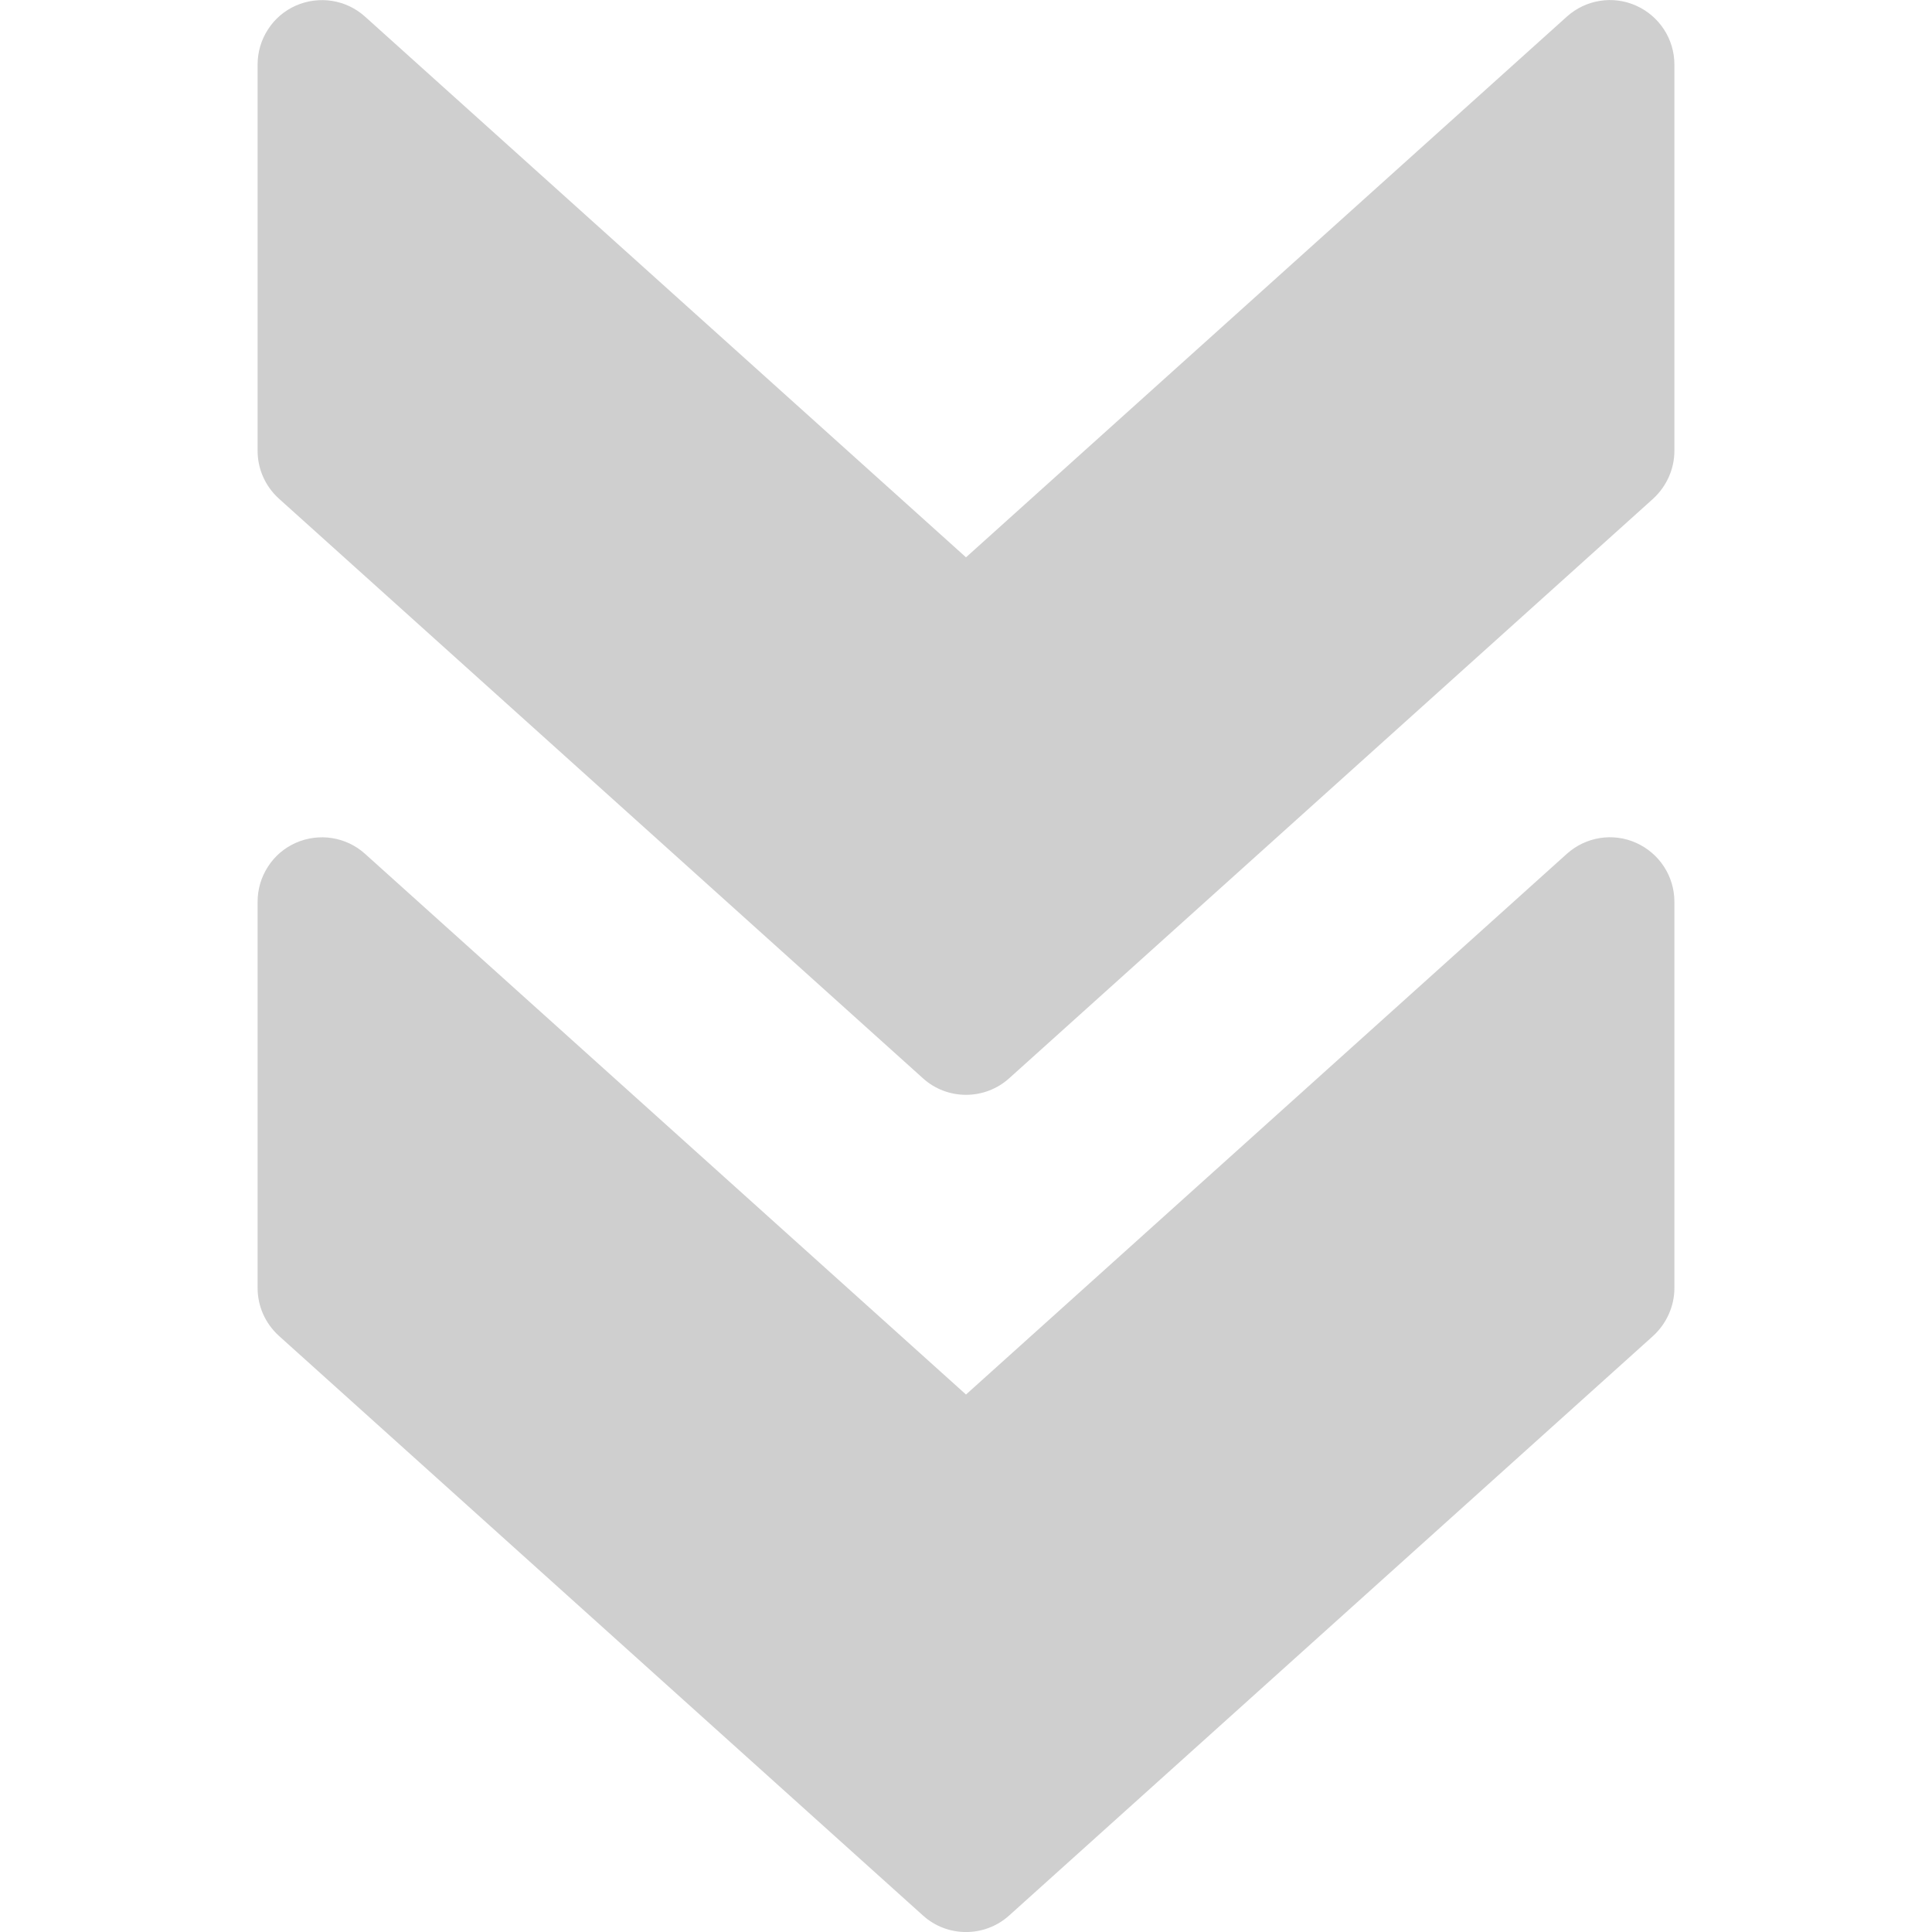 <?xml version="1.0" encoding="UTF-8"?> <svg xmlns="http://www.w3.org/2000/svg" width="15" height="15" viewBox="0 0 15 15" fill="none"><g clip-path="url(#clip0_1_1334)"><path d="M7.166 14.872L2.166 10.372C2.06 10.276 2 10.142 2 10L2 7.001C2 6.904 2.028 6.809 2.081 6.728C2.133 6.647 2.208 6.583 2.296 6.544C2.477 6.464 2.688 6.497 2.834 6.629L7.5 10.827L12.165 6.629C12.312 6.497 12.523 6.463 12.703 6.544C12.884 6.625 13 6.804 13 7.001L13 10C13 10.142 12.939 10.276 12.835 10.372L7.835 14.872C7.645 15.043 7.355 15.043 7.166 14.872Z" fill="#CFCFCF"></path><path d="M7.166 8.372L2.166 3.872C2.06 3.776 2 3.642 2 3.5L2 0.501C2 0.404 2.028 0.309 2.081 0.228C2.133 0.147 2.208 0.083 2.296 0.044C2.477 -0.036 2.688 -0.003 2.834 0.129L7.5 4.327L12.165 0.129C12.312 -0.003 12.523 -0.037 12.703 0.044C12.884 0.125 13 0.304 13 0.501L13 3.5C13 3.642 12.939 3.776 12.835 3.872L7.835 8.372C7.645 8.543 7.355 8.543 7.166 8.372Z" fill="#CFCFCF"></path></g><defs><clipPath id="clip0_1_1334"><rect width="15" height="15" fill="white" transform="matrix(-4.37114e-08 1 1 4.37114e-08 0 0)"></rect></clipPath></defs></svg> 